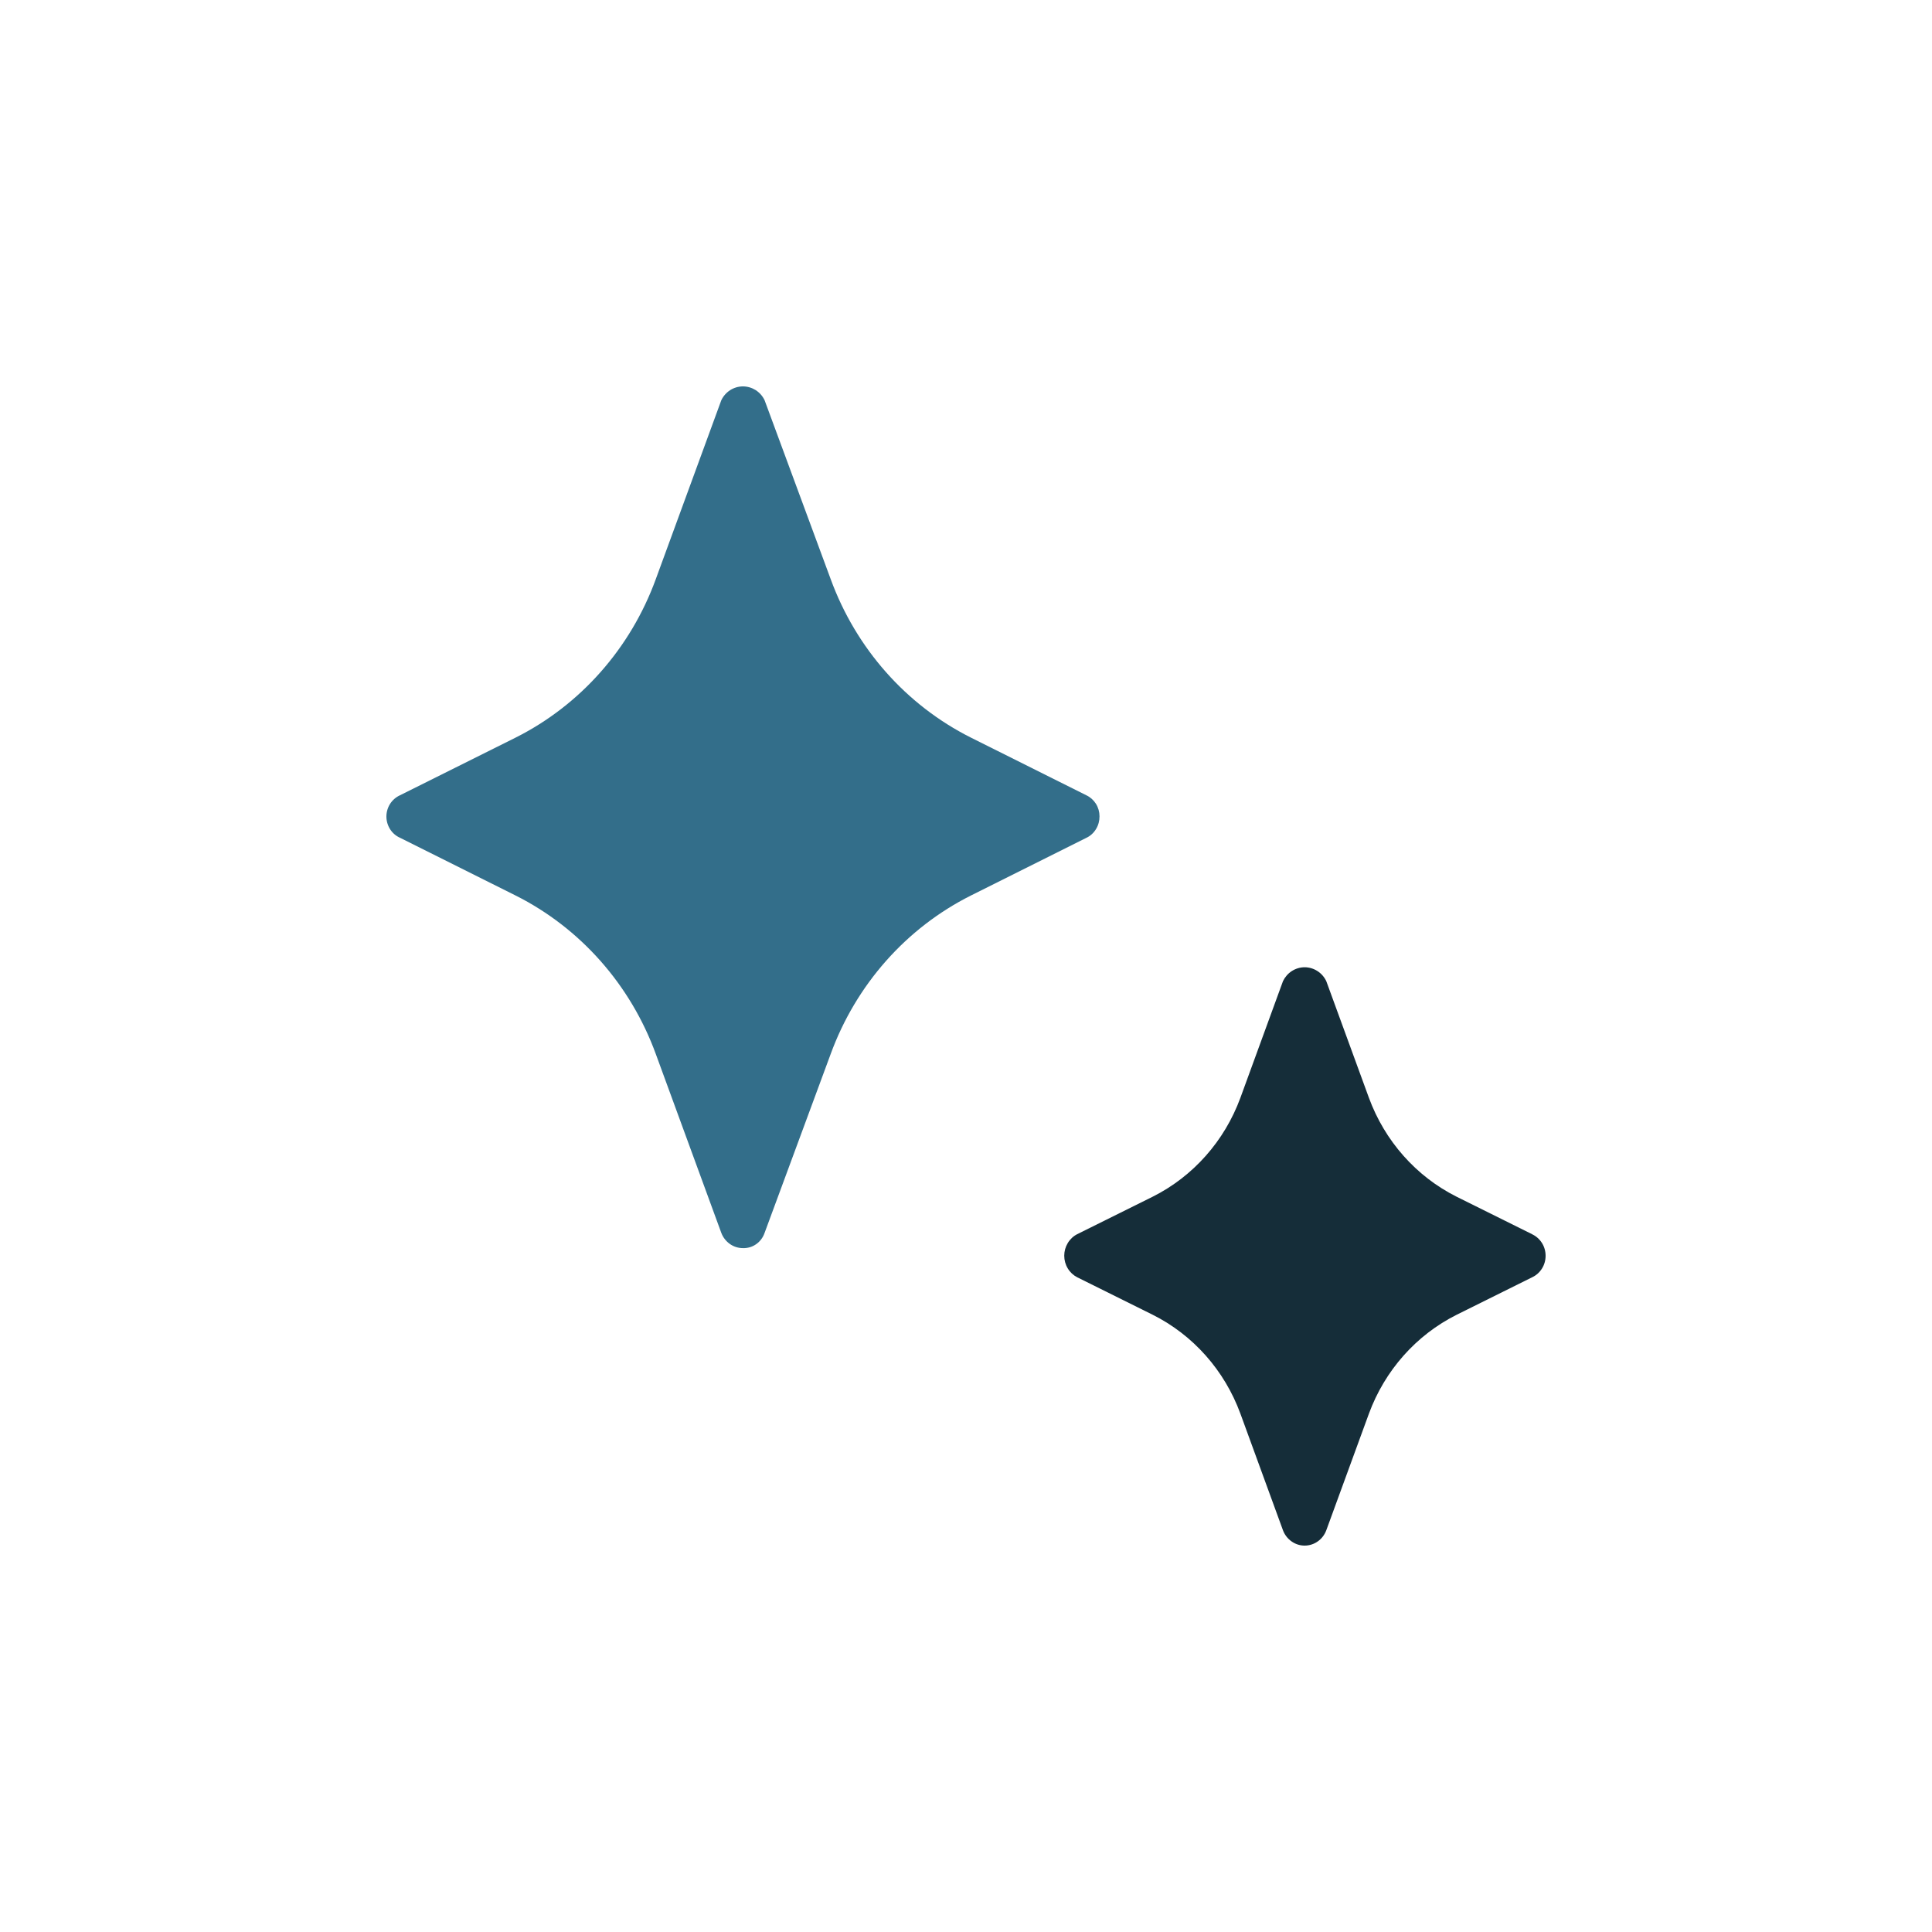 <?xml version="1.0" encoding="UTF-8"?> <svg xmlns="http://www.w3.org/2000/svg" width="40" height="40" viewBox="0 0 40 40" fill="none"><path d="M22.495 17.345L20.103 18.54C18.761 19.213 17.722 20.388 17.198 21.823L15.83 25.526C15.797 25.621 15.737 25.702 15.656 25.759C15.576 25.816 15.479 25.844 15.382 25.841C15.285 25.841 15.19 25.811 15.111 25.755C15.031 25.698 14.969 25.619 14.934 25.526L13.578 21.823C13.055 20.388 12.015 19.213 10.674 18.54L8.282 17.345C8.198 17.308 8.127 17.247 8.077 17.169C8.027 17.09 8 16.999 8 16.905C8 16.812 8.027 16.72 8.077 16.642C8.127 16.564 8.198 16.503 8.282 16.465L10.674 15.272C12.015 14.599 13.055 13.424 13.578 11.989L14.934 8.286C14.975 8.2 15.039 8.128 15.118 8.077C15.197 8.027 15.289 8 15.382 8C15.475 8 15.566 8.027 15.646 8.077C15.725 8.128 15.789 8.2 15.83 8.286L17.198 11.989C17.722 13.424 18.761 14.599 20.103 15.272L22.495 16.467C22.575 16.505 22.643 16.566 22.691 16.643C22.739 16.72 22.764 16.809 22.764 16.9C22.765 16.993 22.741 17.084 22.693 17.163C22.646 17.242 22.577 17.306 22.495 17.345Z" fill="#336E8A"></path><path d="M30.158 24.777L31.719 25.552V25.553C31.803 25.592 31.874 25.655 31.924 25.734C31.974 25.813 32 25.905 32 26C32 26.094 31.974 26.186 31.924 26.265C31.874 26.345 31.803 26.407 31.719 26.446L30.158 27.221C29.321 27.64 28.671 28.373 28.342 29.268L27.459 31.684C27.424 31.777 27.363 31.857 27.283 31.913C27.203 31.97 27.108 32 27.011 32C26.914 32 26.82 31.97 26.74 31.913C26.66 31.857 26.598 31.777 26.563 31.684L25.681 29.268C25.352 28.372 24.702 27.639 23.864 27.22L22.303 26.445C22.222 26.403 22.154 26.34 22.107 26.261C22.059 26.182 22.034 26.091 22.034 25.998C22.034 25.906 22.059 25.815 22.107 25.736C22.154 25.657 22.222 25.593 22.303 25.552L23.864 24.777C24.702 24.357 25.352 23.624 25.681 22.729L26.563 20.313C26.605 20.227 26.668 20.154 26.747 20.104C26.827 20.053 26.918 20.026 27.011 20.026C27.104 20.026 27.196 20.053 27.275 20.104C27.354 20.154 27.418 20.227 27.459 20.313L28.342 22.729C28.671 23.624 29.32 24.357 30.158 24.777Z" fill="#152D39"></path></svg> 